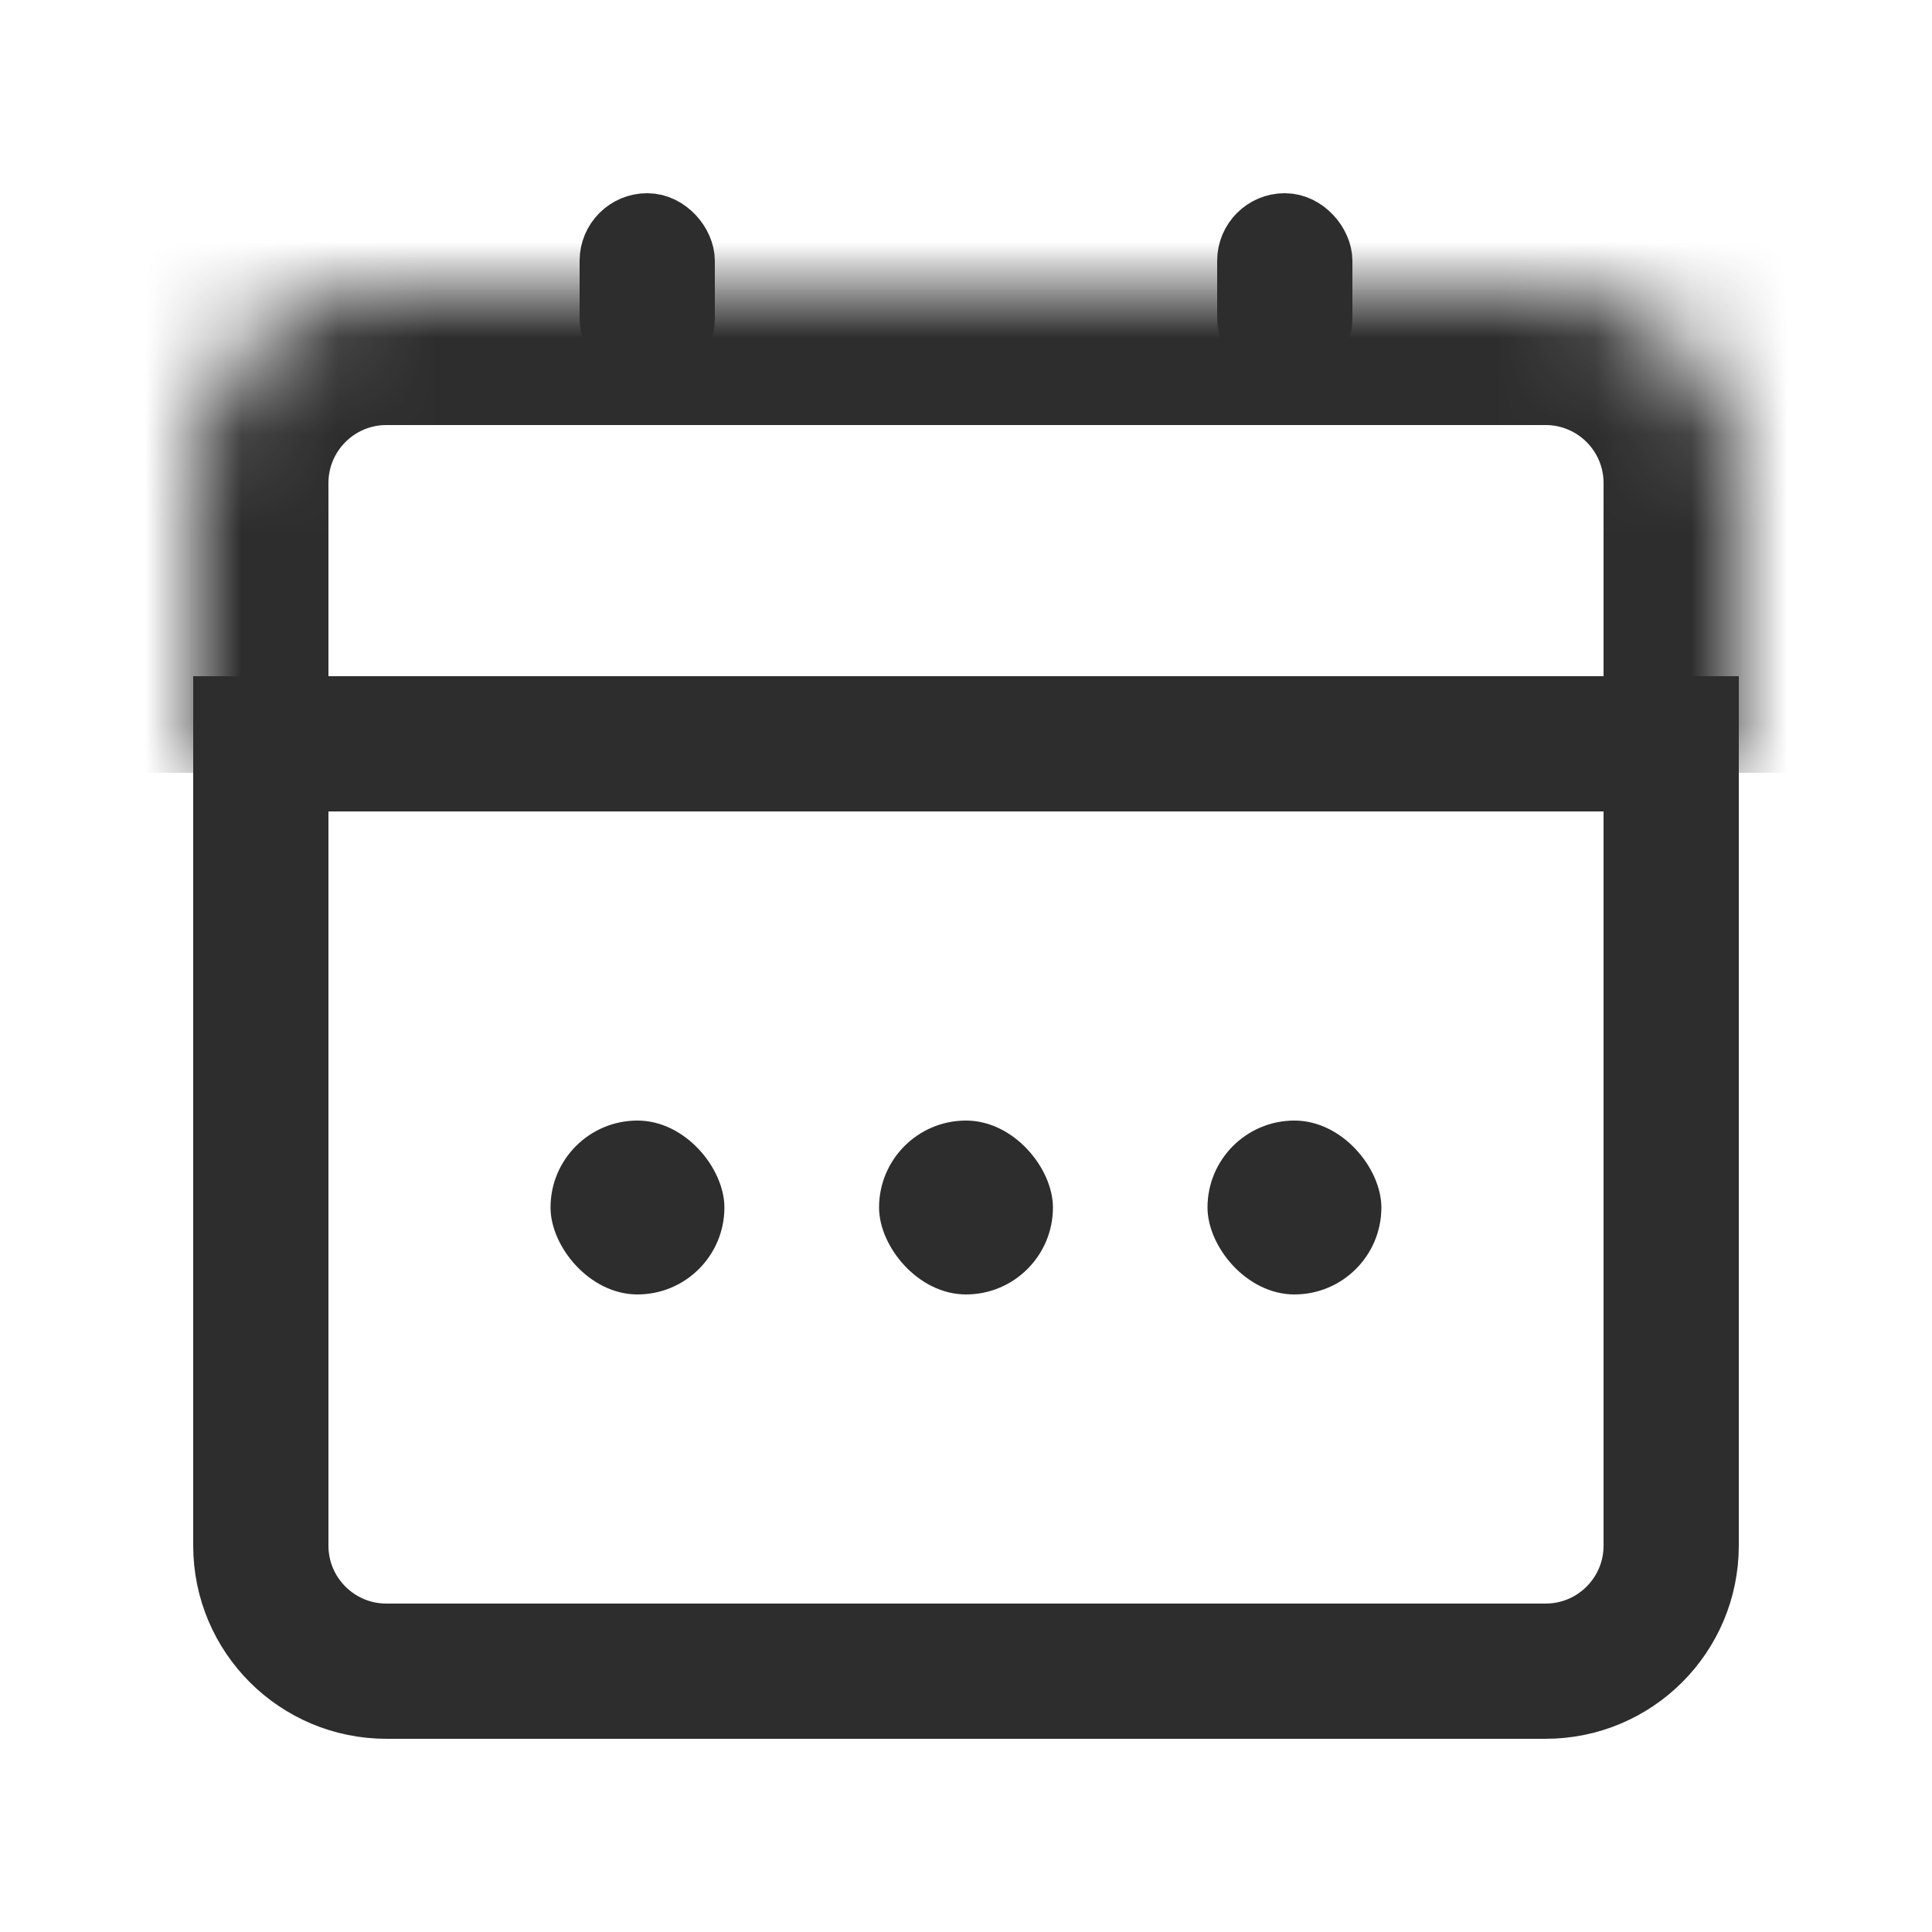 <svg width="20" height="20" viewBox="0 0 20 20" fill="none" xmlns="http://www.w3.org/2000/svg">
<path d="M2.7 7.7H17.3V16C17.3 16.718 16.718 17.3 16 17.3H4C3.282 17.3 2.7 16.718 2.7 16V7.7Z" stroke="#2D2D2D" stroke-width="1.4"/>
<rect x="5.699" y="11.6" width="1.8" height="1.8" rx="0.9" fill="#2D2D2D"/>
<rect x="9.1" y="11.6" width="1.8" height="1.8" rx="0.9" fill="#2D2D2D"/>
<rect x="12.5" y="11.6" width="1.8" height="1.8" rx="0.9" fill="#2D2D2D"/>
<rect x="6.35" y="2.35" width="0.7" height="1.3" rx="0.35" stroke="#2D2D2D" stroke-width="0.7"/>
<rect x="12.95" y="2.35" width="0.7" height="1.3" rx="0.35" stroke="#2D2D2D" stroke-width="0.7"/>
<mask id="path-7-inside-1_944_34185" fill="white">
<path d="M2 5C2 3.895 2.895 3 4 3H16C17.105 3 18 3.895 18 5V8H2V5Z"/>
</mask>
<path d="M0.6 5C0.6 3.122 2.122 1.6 4 1.6H16C17.878 1.6 19.4 3.122 19.4 5H16.6C16.6 4.669 16.331 4.4 16 4.4H4C3.669 4.4 3.4 4.669 3.4 5H0.6ZM18 8H2H18ZM0.6 8V5C0.6 3.122 2.122 1.6 4 1.6V4.4C3.669 4.4 3.4 4.669 3.4 5V8H0.6ZM16 1.6C17.878 1.6 19.4 3.122 19.4 5V8H16.6V5C16.6 4.669 16.331 4.4 16 4.4V1.6Z" fill="#2D2D2D" mask="url(#path-7-inside-1_944_34185)"/>
</svg>
